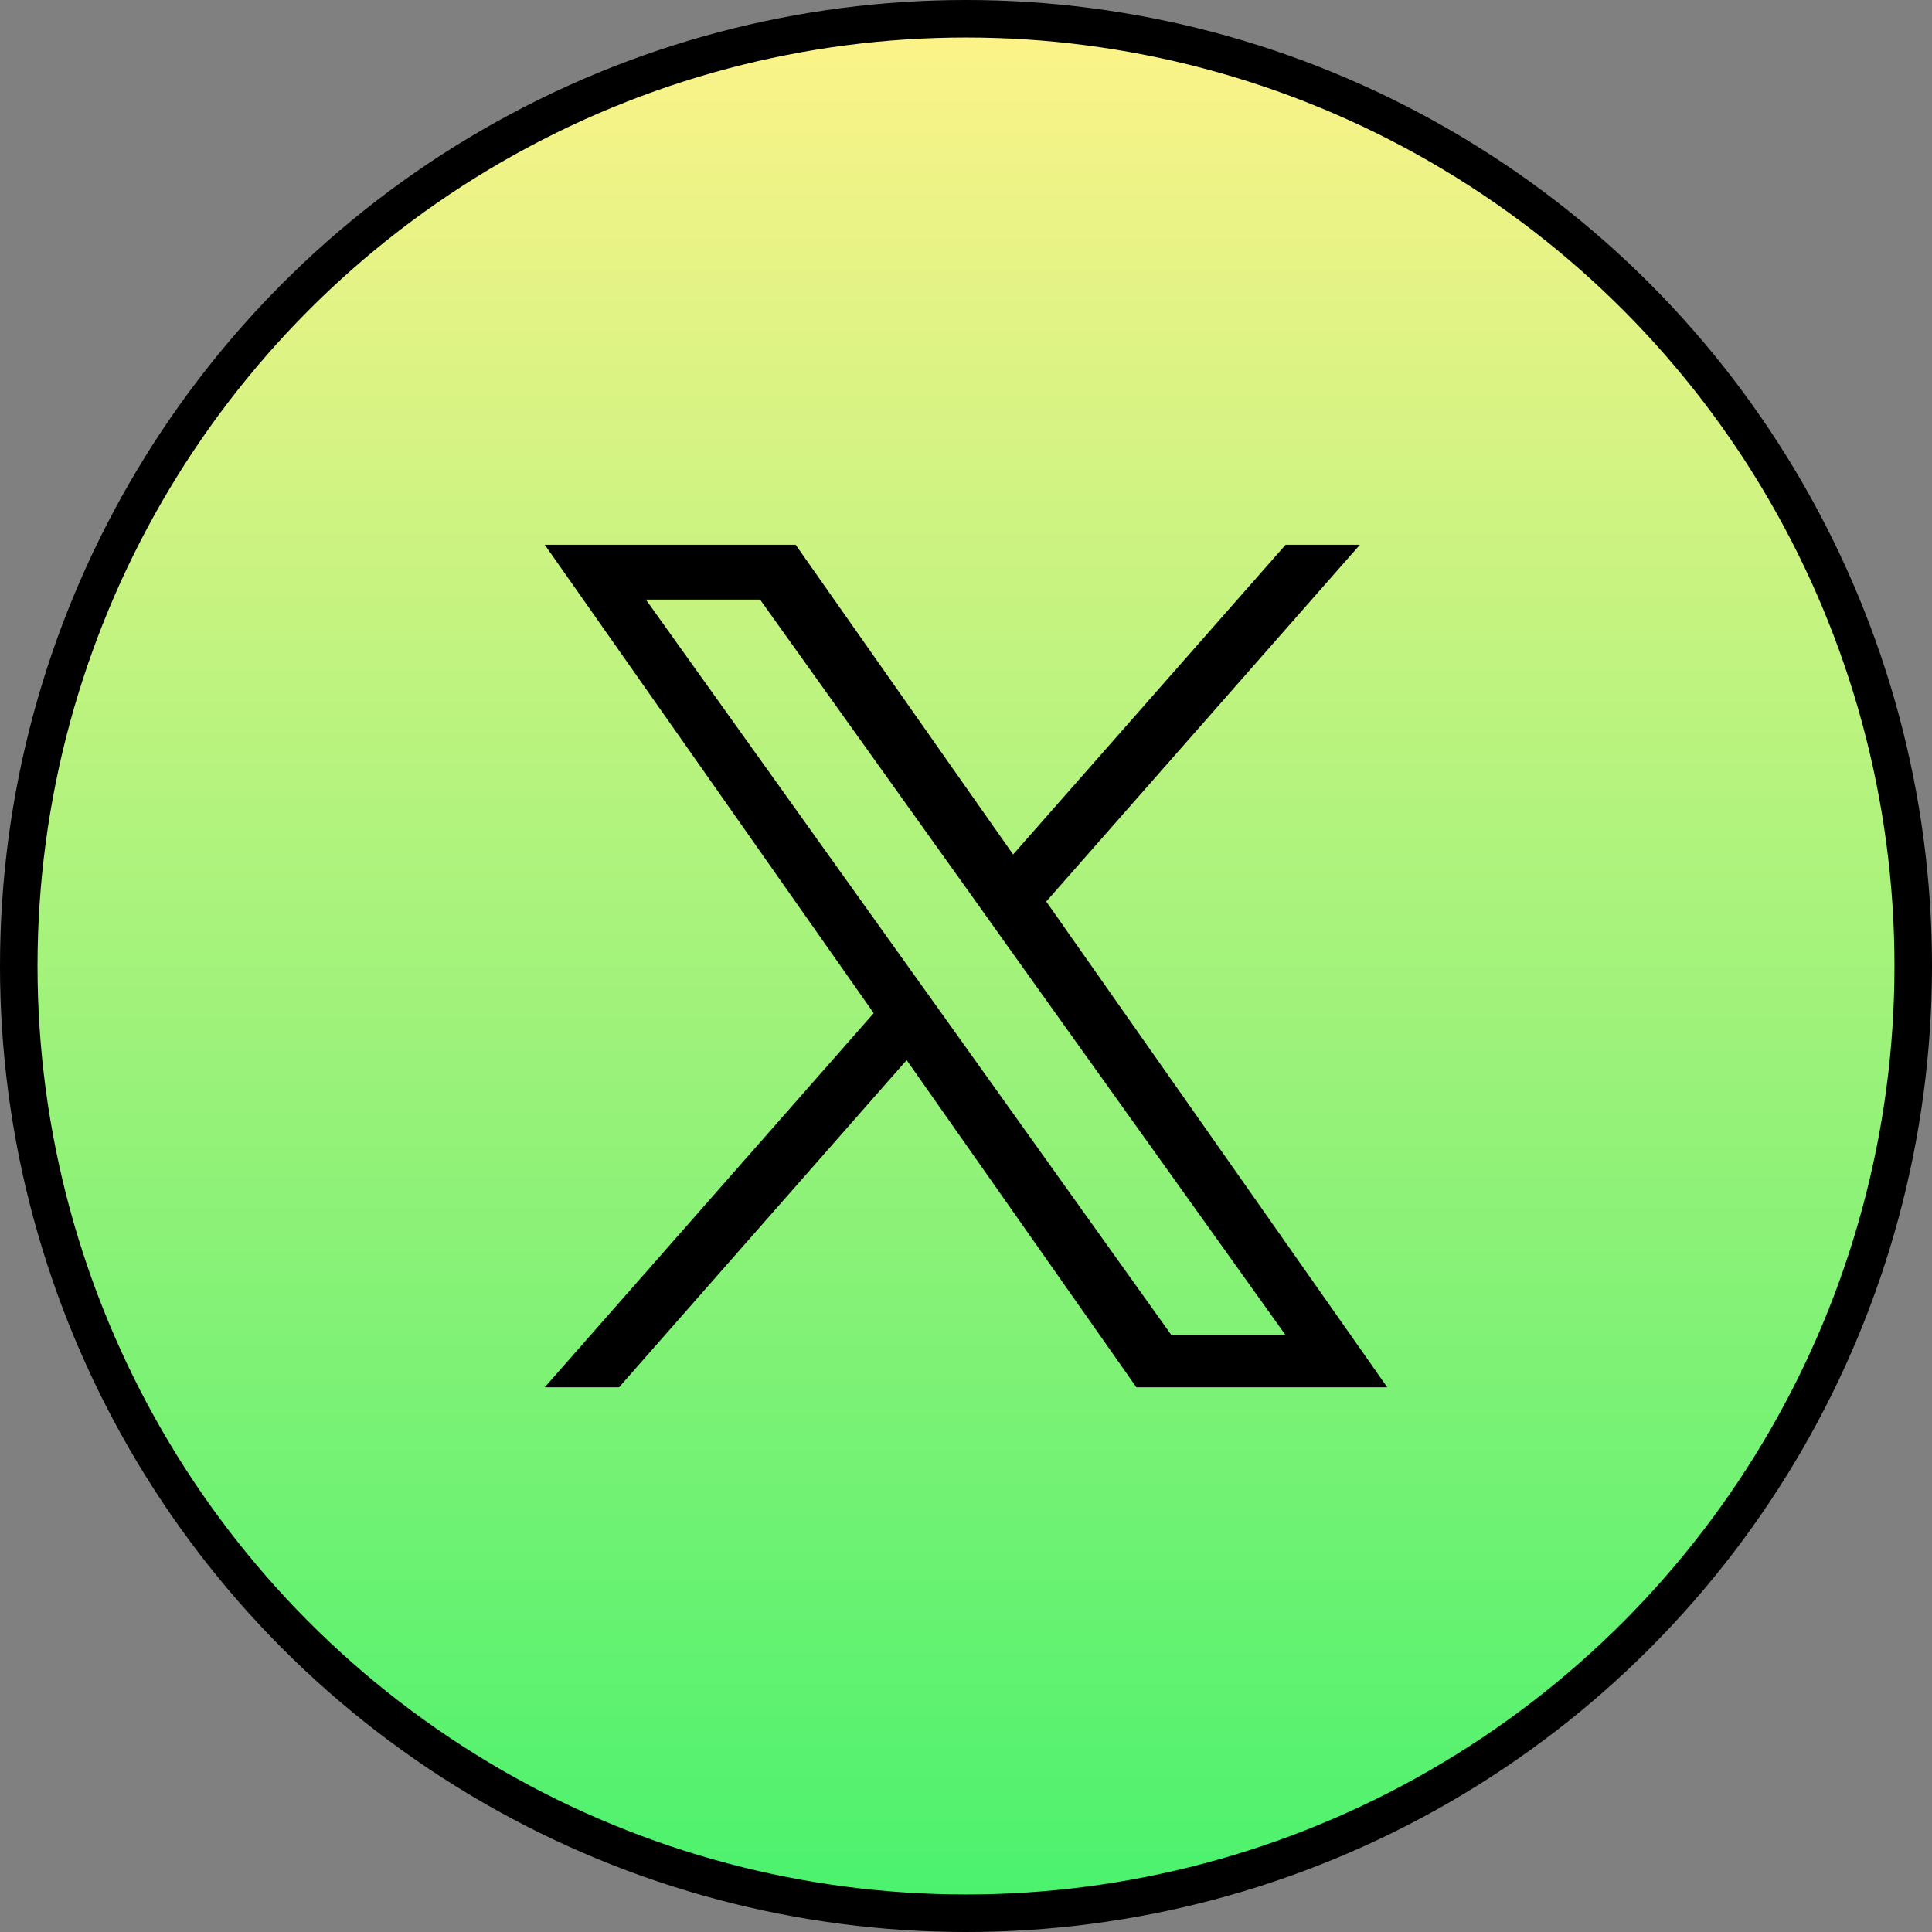 <svg width="103" height="103" viewBox="0 0 103 103" fill="none" xmlns="http://www.w3.org/2000/svg">
<rect x="0" y="0" width="103" height="103" fill="#808080" stroke="none"/>
<circle cx="51.5" cy="51.5" r="50.5" fill="url(#paint0_linear_255_191)" stroke="black" stroke-width="2"/>
<path d="M55.778 48.063L72.501 29.042H68.539L54.012 45.554L42.418 29.042H29.042L46.579 54.014L29.042 73.959H33.004L48.336 56.517L60.583 73.959H73.958L55.778 48.063ZM50.35 54.233L48.57 51.745L34.433 31.965H40.52L51.932 47.934L53.704 50.422L68.537 71.178H62.45L50.35 54.233Z" fill="black"/>
<defs>
<linearGradient id="paint0_linear_255_191" x1="51.5" y1="0" x2="51.5" y2="103" gradientUnits="userSpaceOnUse">
<stop stop-color="#FFF389"/>
<stop offset="1" stop-color="#48F26D"/>
</linearGradient>
</defs>
</svg>
